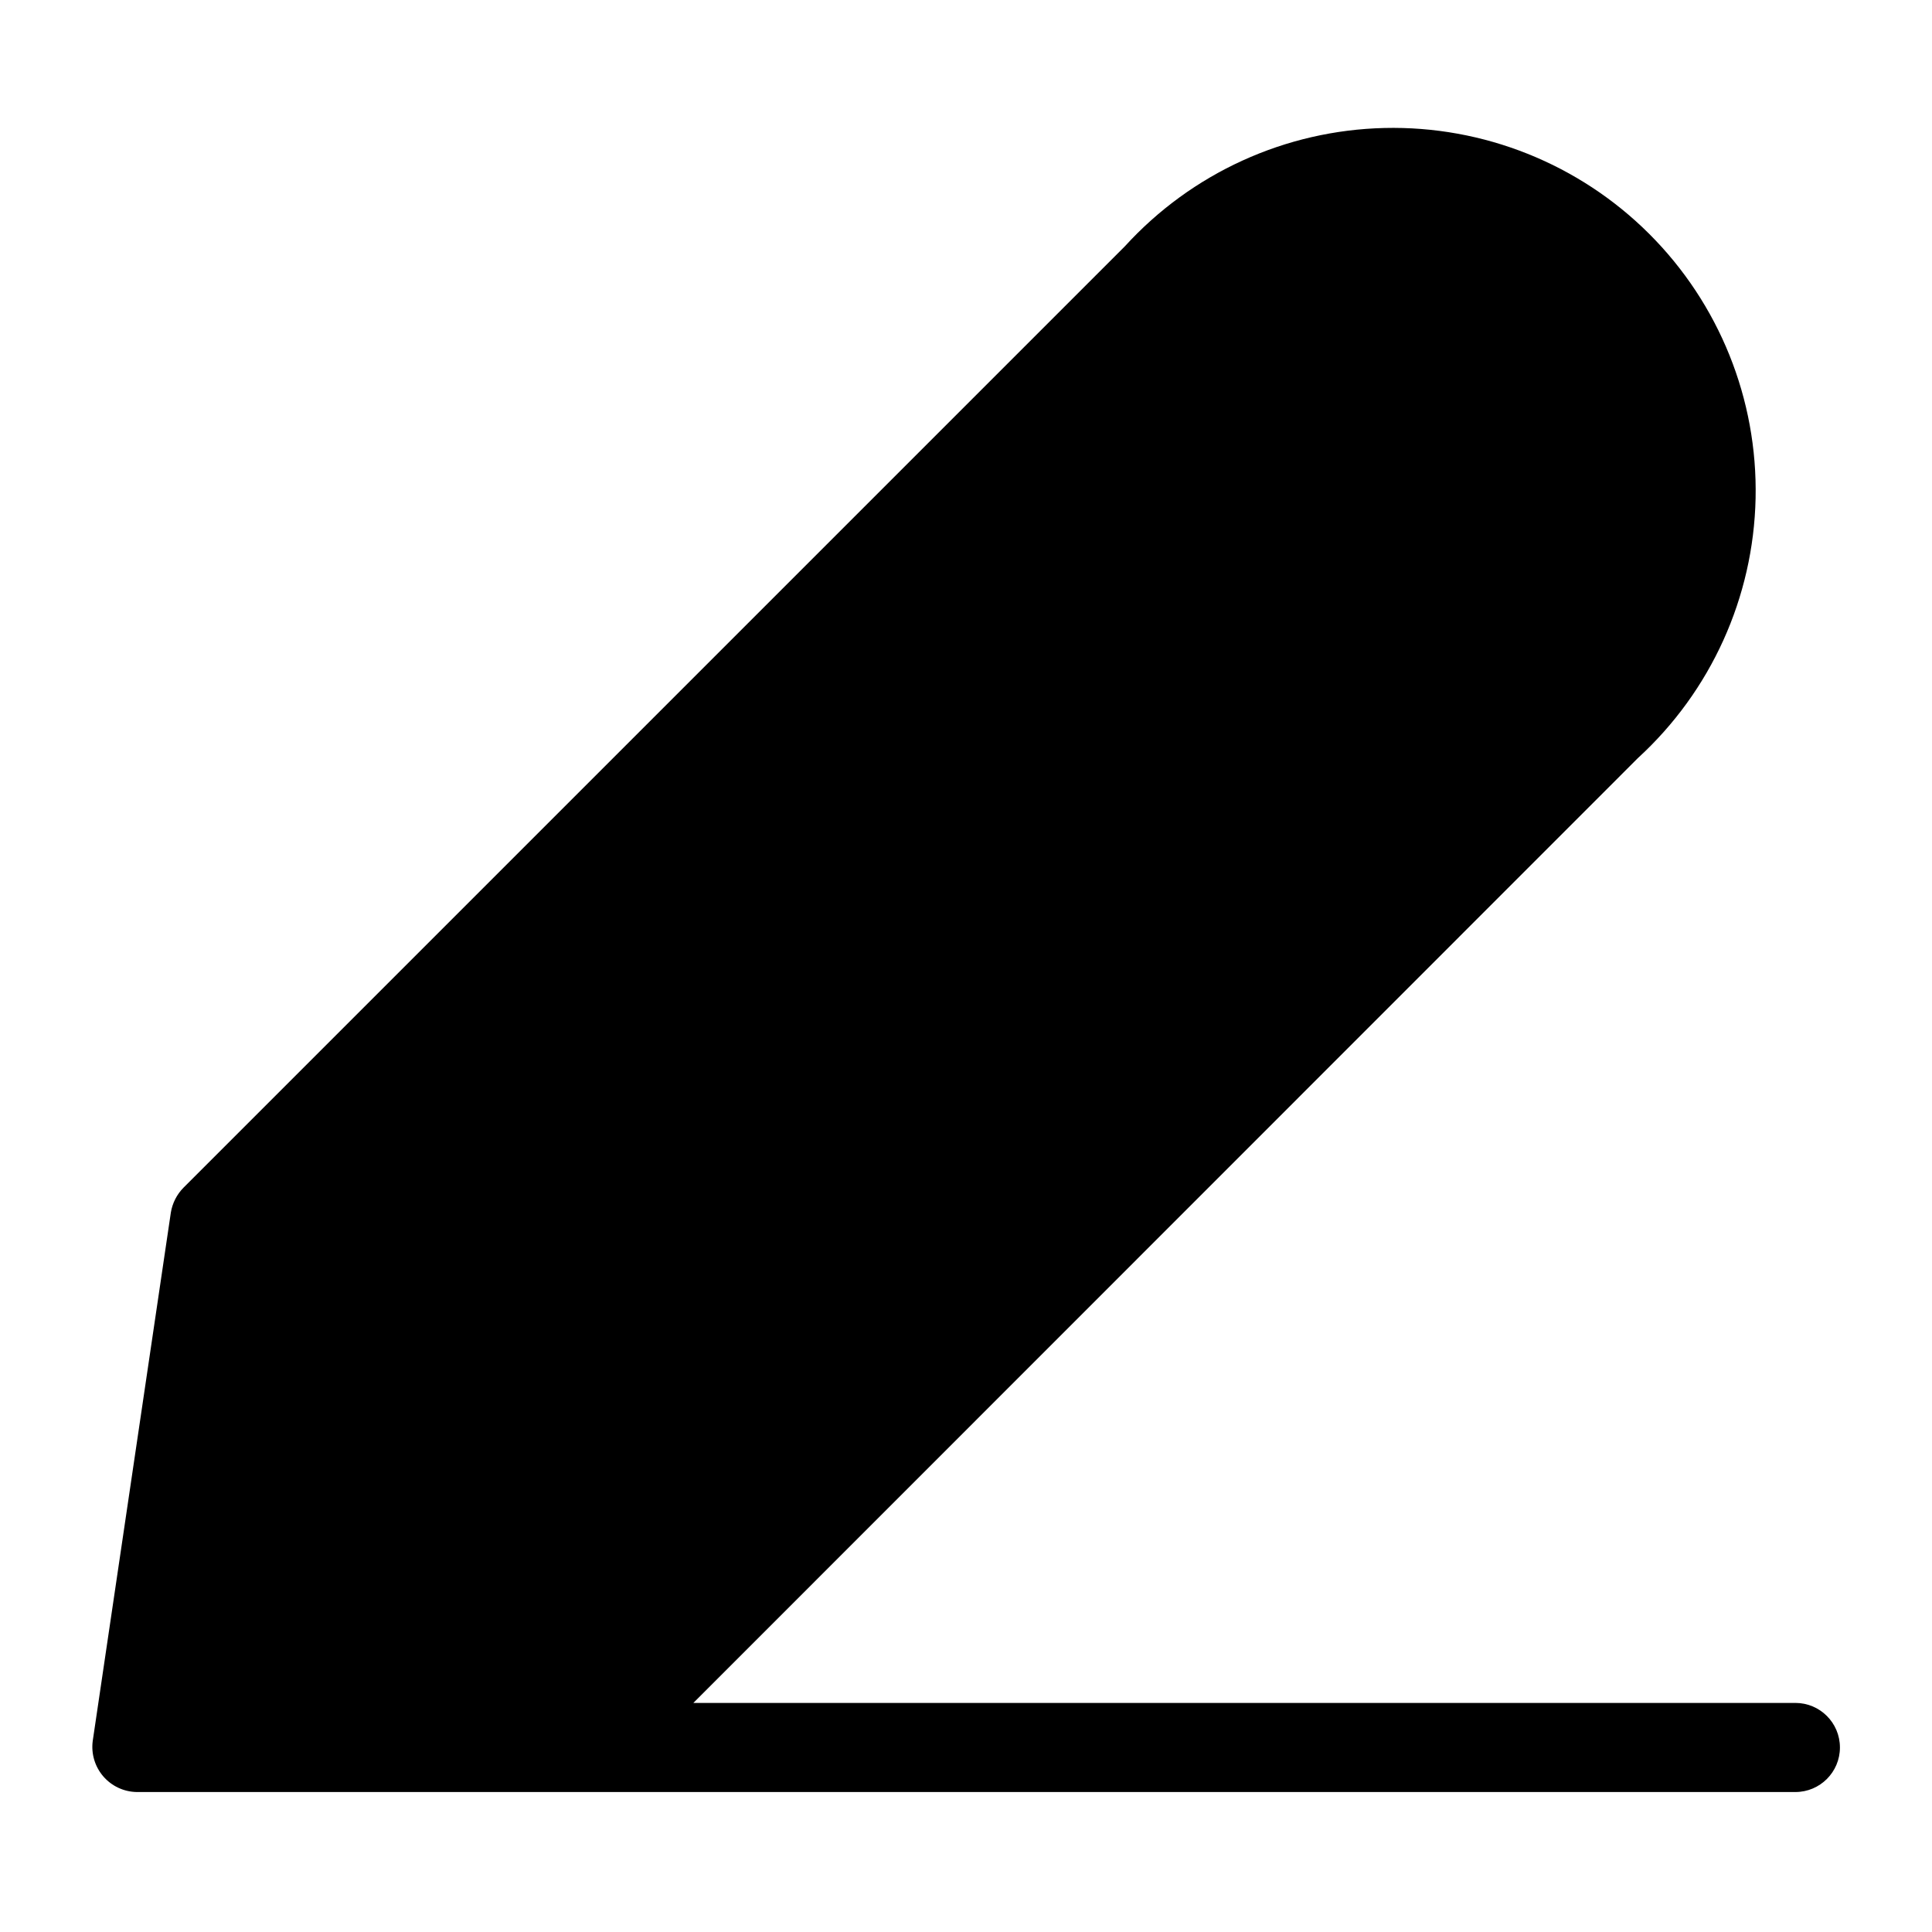 <?xml version="1.0" encoding="UTF-8"?>
<!-- Uploaded to: SVG Repo, www.svgrepo.com, Generator: SVG Repo Mixer Tools -->
<svg fill="#000000" width="800px" height="800px" version="1.1" viewBox="144 144 512 512" xmlns="http://www.w3.org/2000/svg">
 <path d="m619.79 595.3h-292.05l250.33-250.41c19.355-17.723 30.621-42.59 31.18-68.828 0.562-26.238-9.629-51.562-28.207-70.098s-43.93-28.668-70.164-28.047c-26.238 0.621-51.078 11.941-68.758 31.336l-249.46 249.46c-1.789 1.801-2.969 4.109-3.383 6.613l-20.703 140.04c-0.449 3.383 0.566 6.797 2.789 9.383 2.227 2.586 5.449 4.098 8.859 4.156h439.57c6.523 0 11.809-5.285 11.809-11.805 0-6.523-5.285-11.809-11.809-11.809z"/>
</svg>